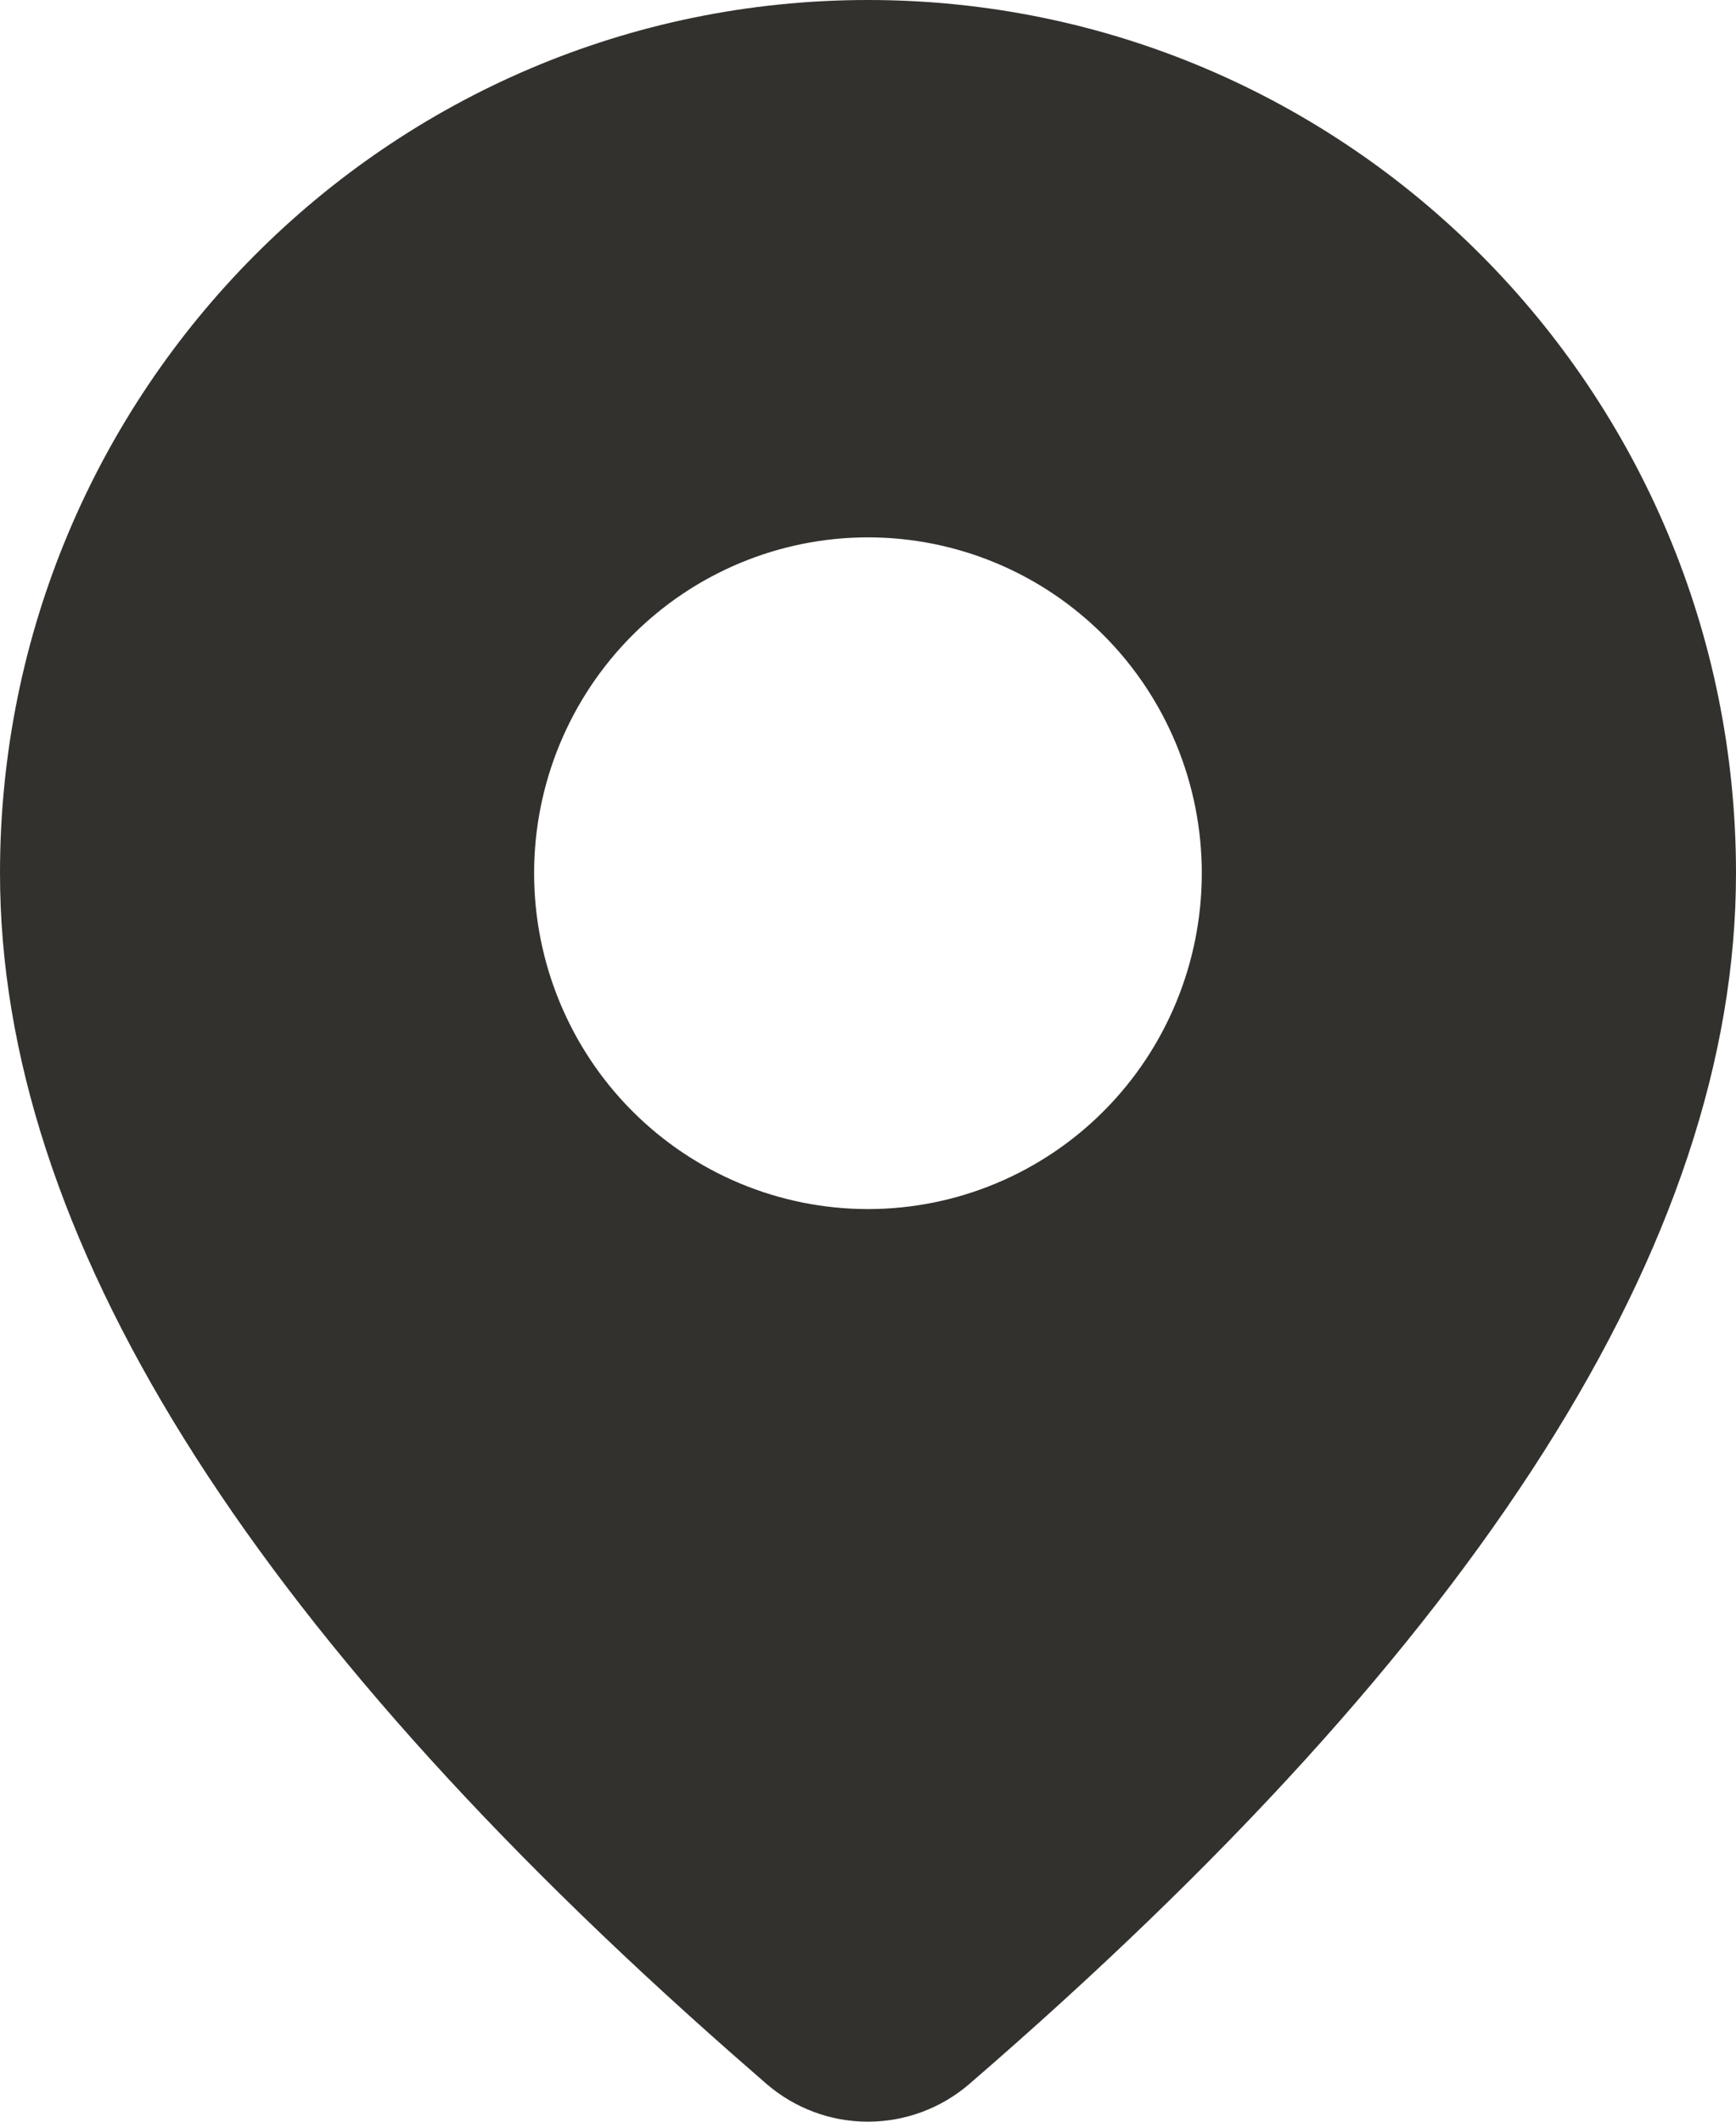 <svg width="18" height="22" viewBox="0 0 18 22" fill="none" xmlns="http://www.w3.org/2000/svg">
<path id="Vector" d="M9 0C13.971 0 18 4.054 18 9.054C18 12.88 15.328 17.05 10.052 21.608C9.759 21.861 9.385 22 8.998 22C8.612 22 8.238 21.86 7.945 21.606L7.596 21.301C2.554 16.862 0 12.795 0 9.054C0 4.054 4.029 0 9 0ZM9 5.572C8.082 5.572 7.201 5.939 6.552 6.592C5.903 7.245 5.538 8.131 5.538 9.054C5.538 9.978 5.903 10.864 6.552 11.517C7.201 12.17 8.082 12.537 9 12.537C9.918 12.537 10.799 12.17 11.448 11.517C12.097 10.864 12.461 9.978 12.461 9.054C12.461 8.131 12.097 7.245 11.448 6.592C10.799 5.939 9.918 5.572 9 5.572Z" fill="#33312D"/>
</svg>
